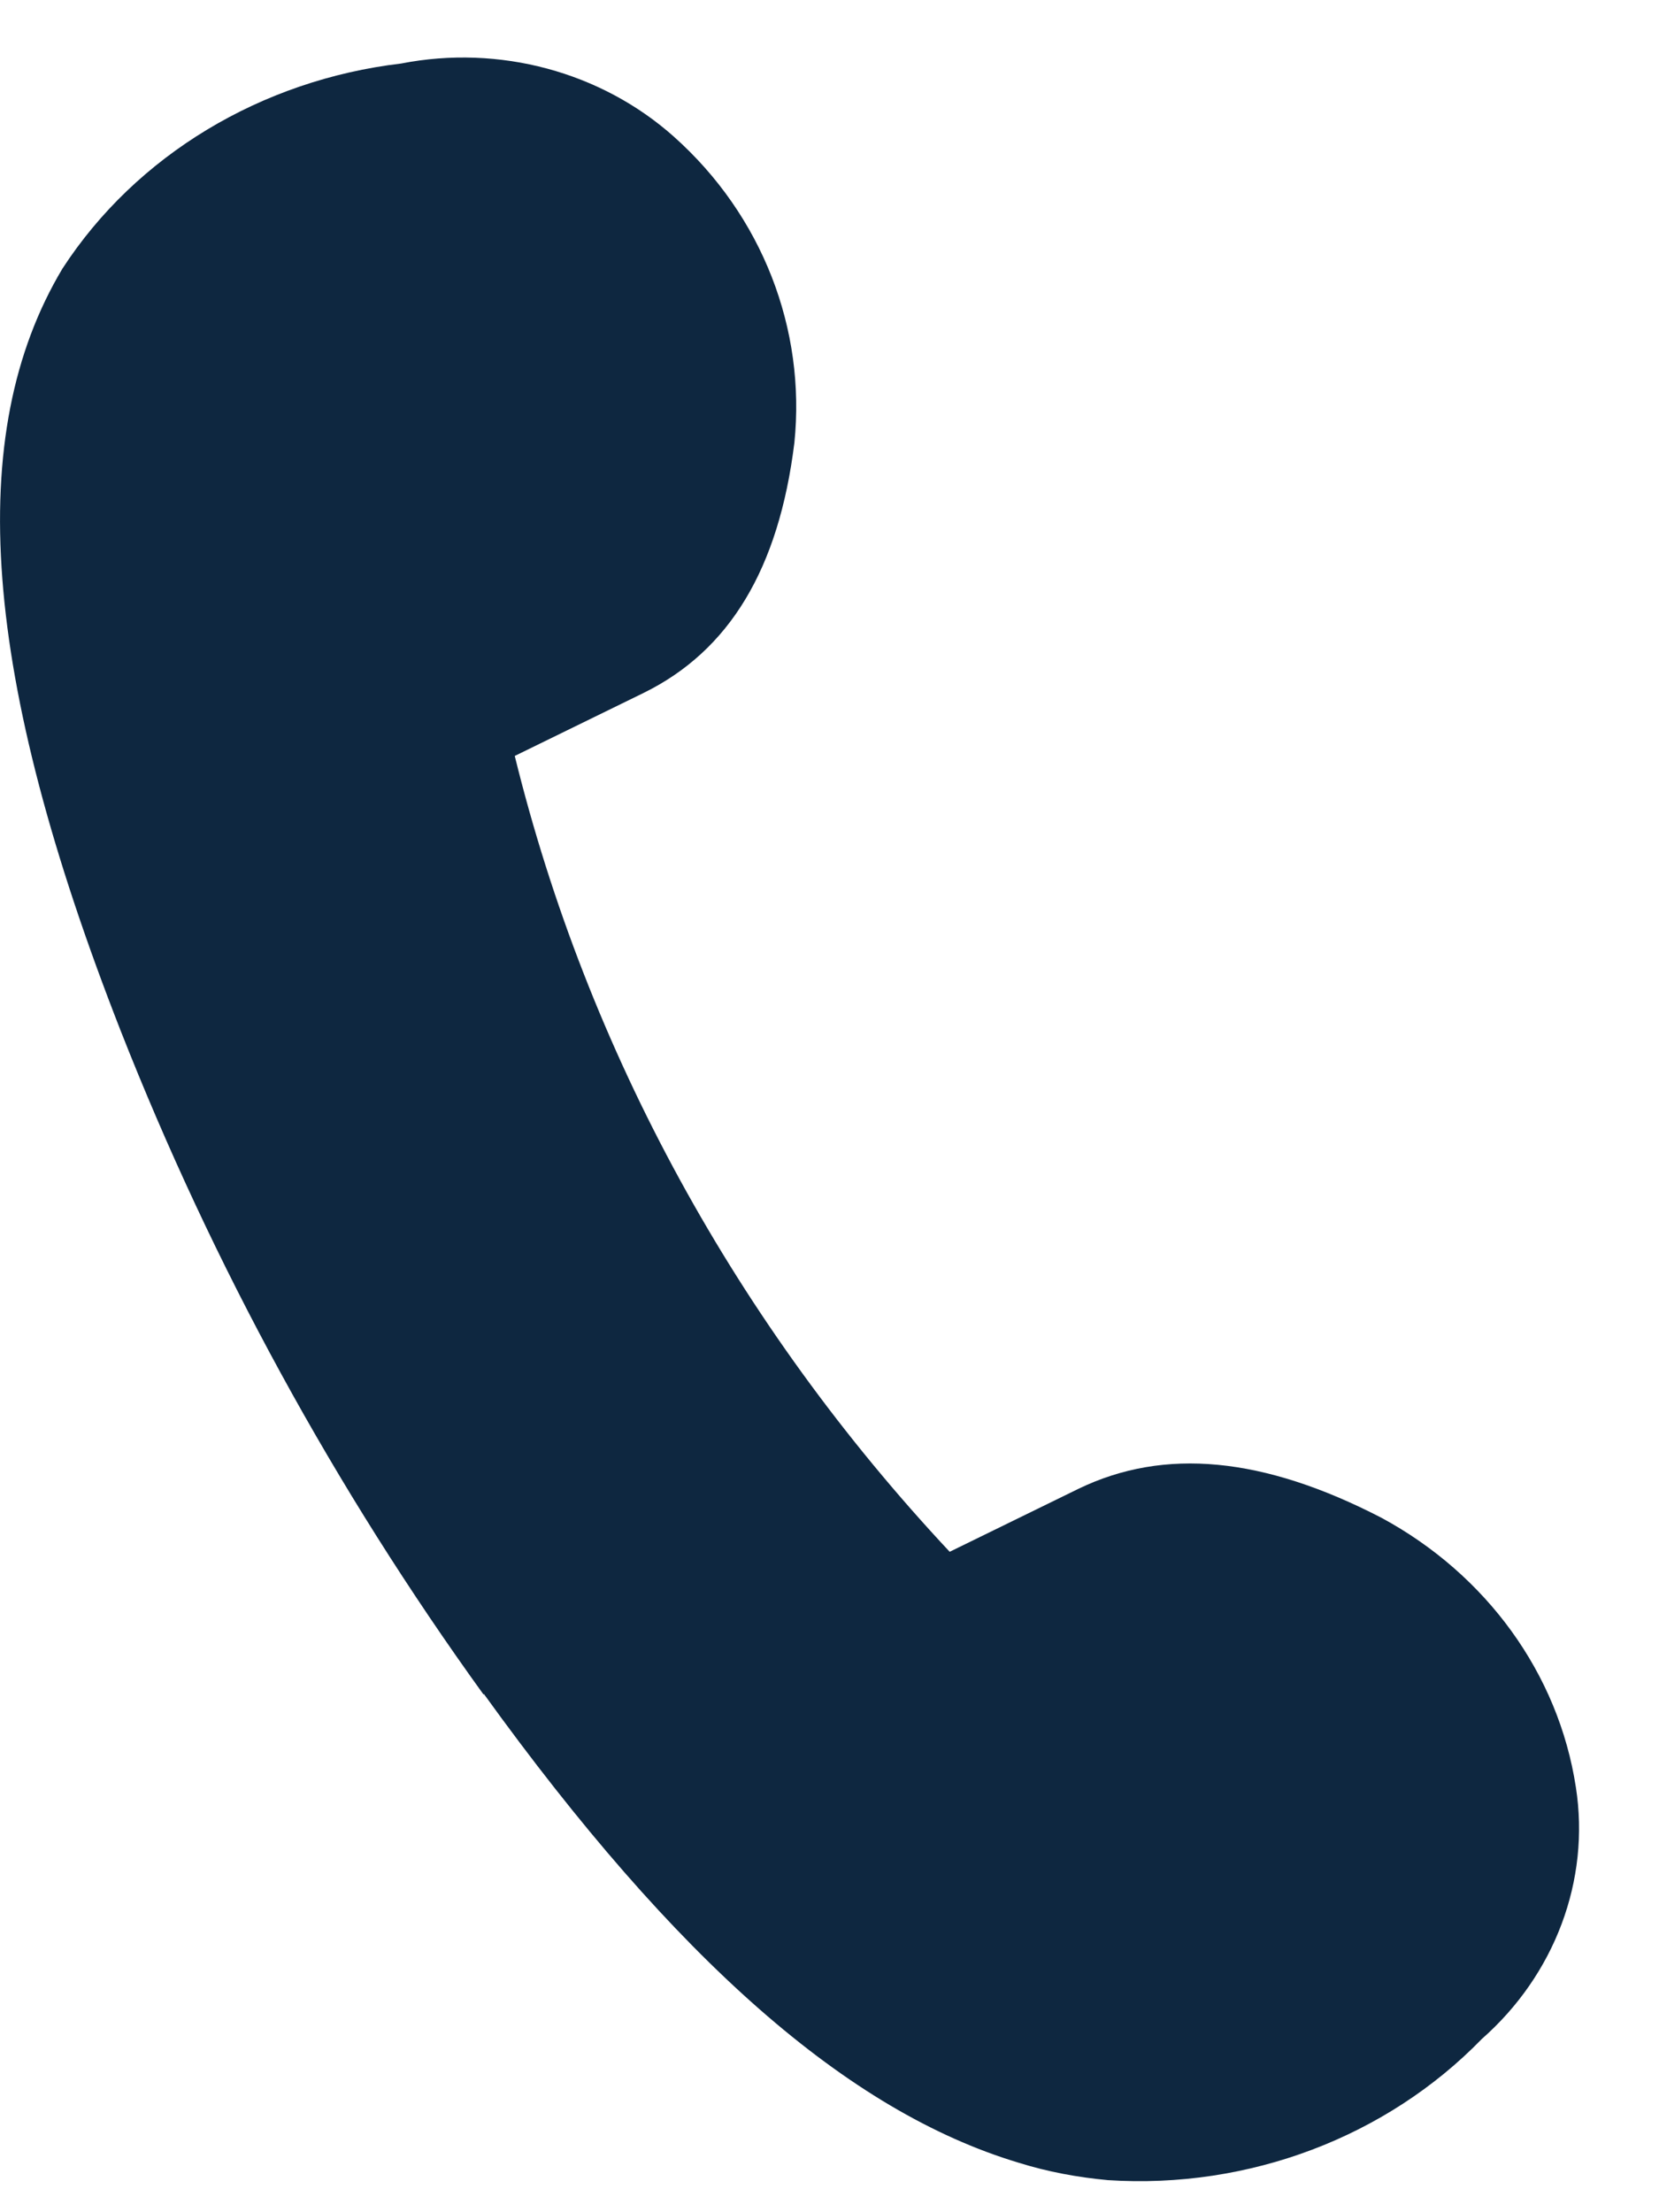 <svg width="18" height="24" viewBox="0 0 18 24" fill="none" xmlns="http://www.w3.org/2000/svg">
<path d="M5.248 18.375C7.334 21.267 9.198 22.906 11.052 23.463C11.368 23.562 11.695 23.622 12.021 23.652C13.549 23.751 15.044 23.184 16.077 22.121C16.867 21.426 17.256 20.402 17.098 19.389C16.909 18.157 16.129 17.084 14.992 16.468C13.707 15.802 12.632 15.703 11.705 16.15L10.304 16.835C7.998 14.371 6.375 11.411 5.585 8.201L6.986 7.516C7.913 7.059 8.45 6.174 8.619 4.803C8.745 3.571 8.271 2.339 7.313 1.484C6.523 0.779 5.417 0.481 4.353 0.689C2.836 0.868 1.477 1.683 0.677 2.915C-0.397 4.713 -0.197 7.337 1.309 11.182C2.31 13.726 3.626 16.14 5.248 18.386V18.375Z" fill="#0E2740"/>
</svg>
